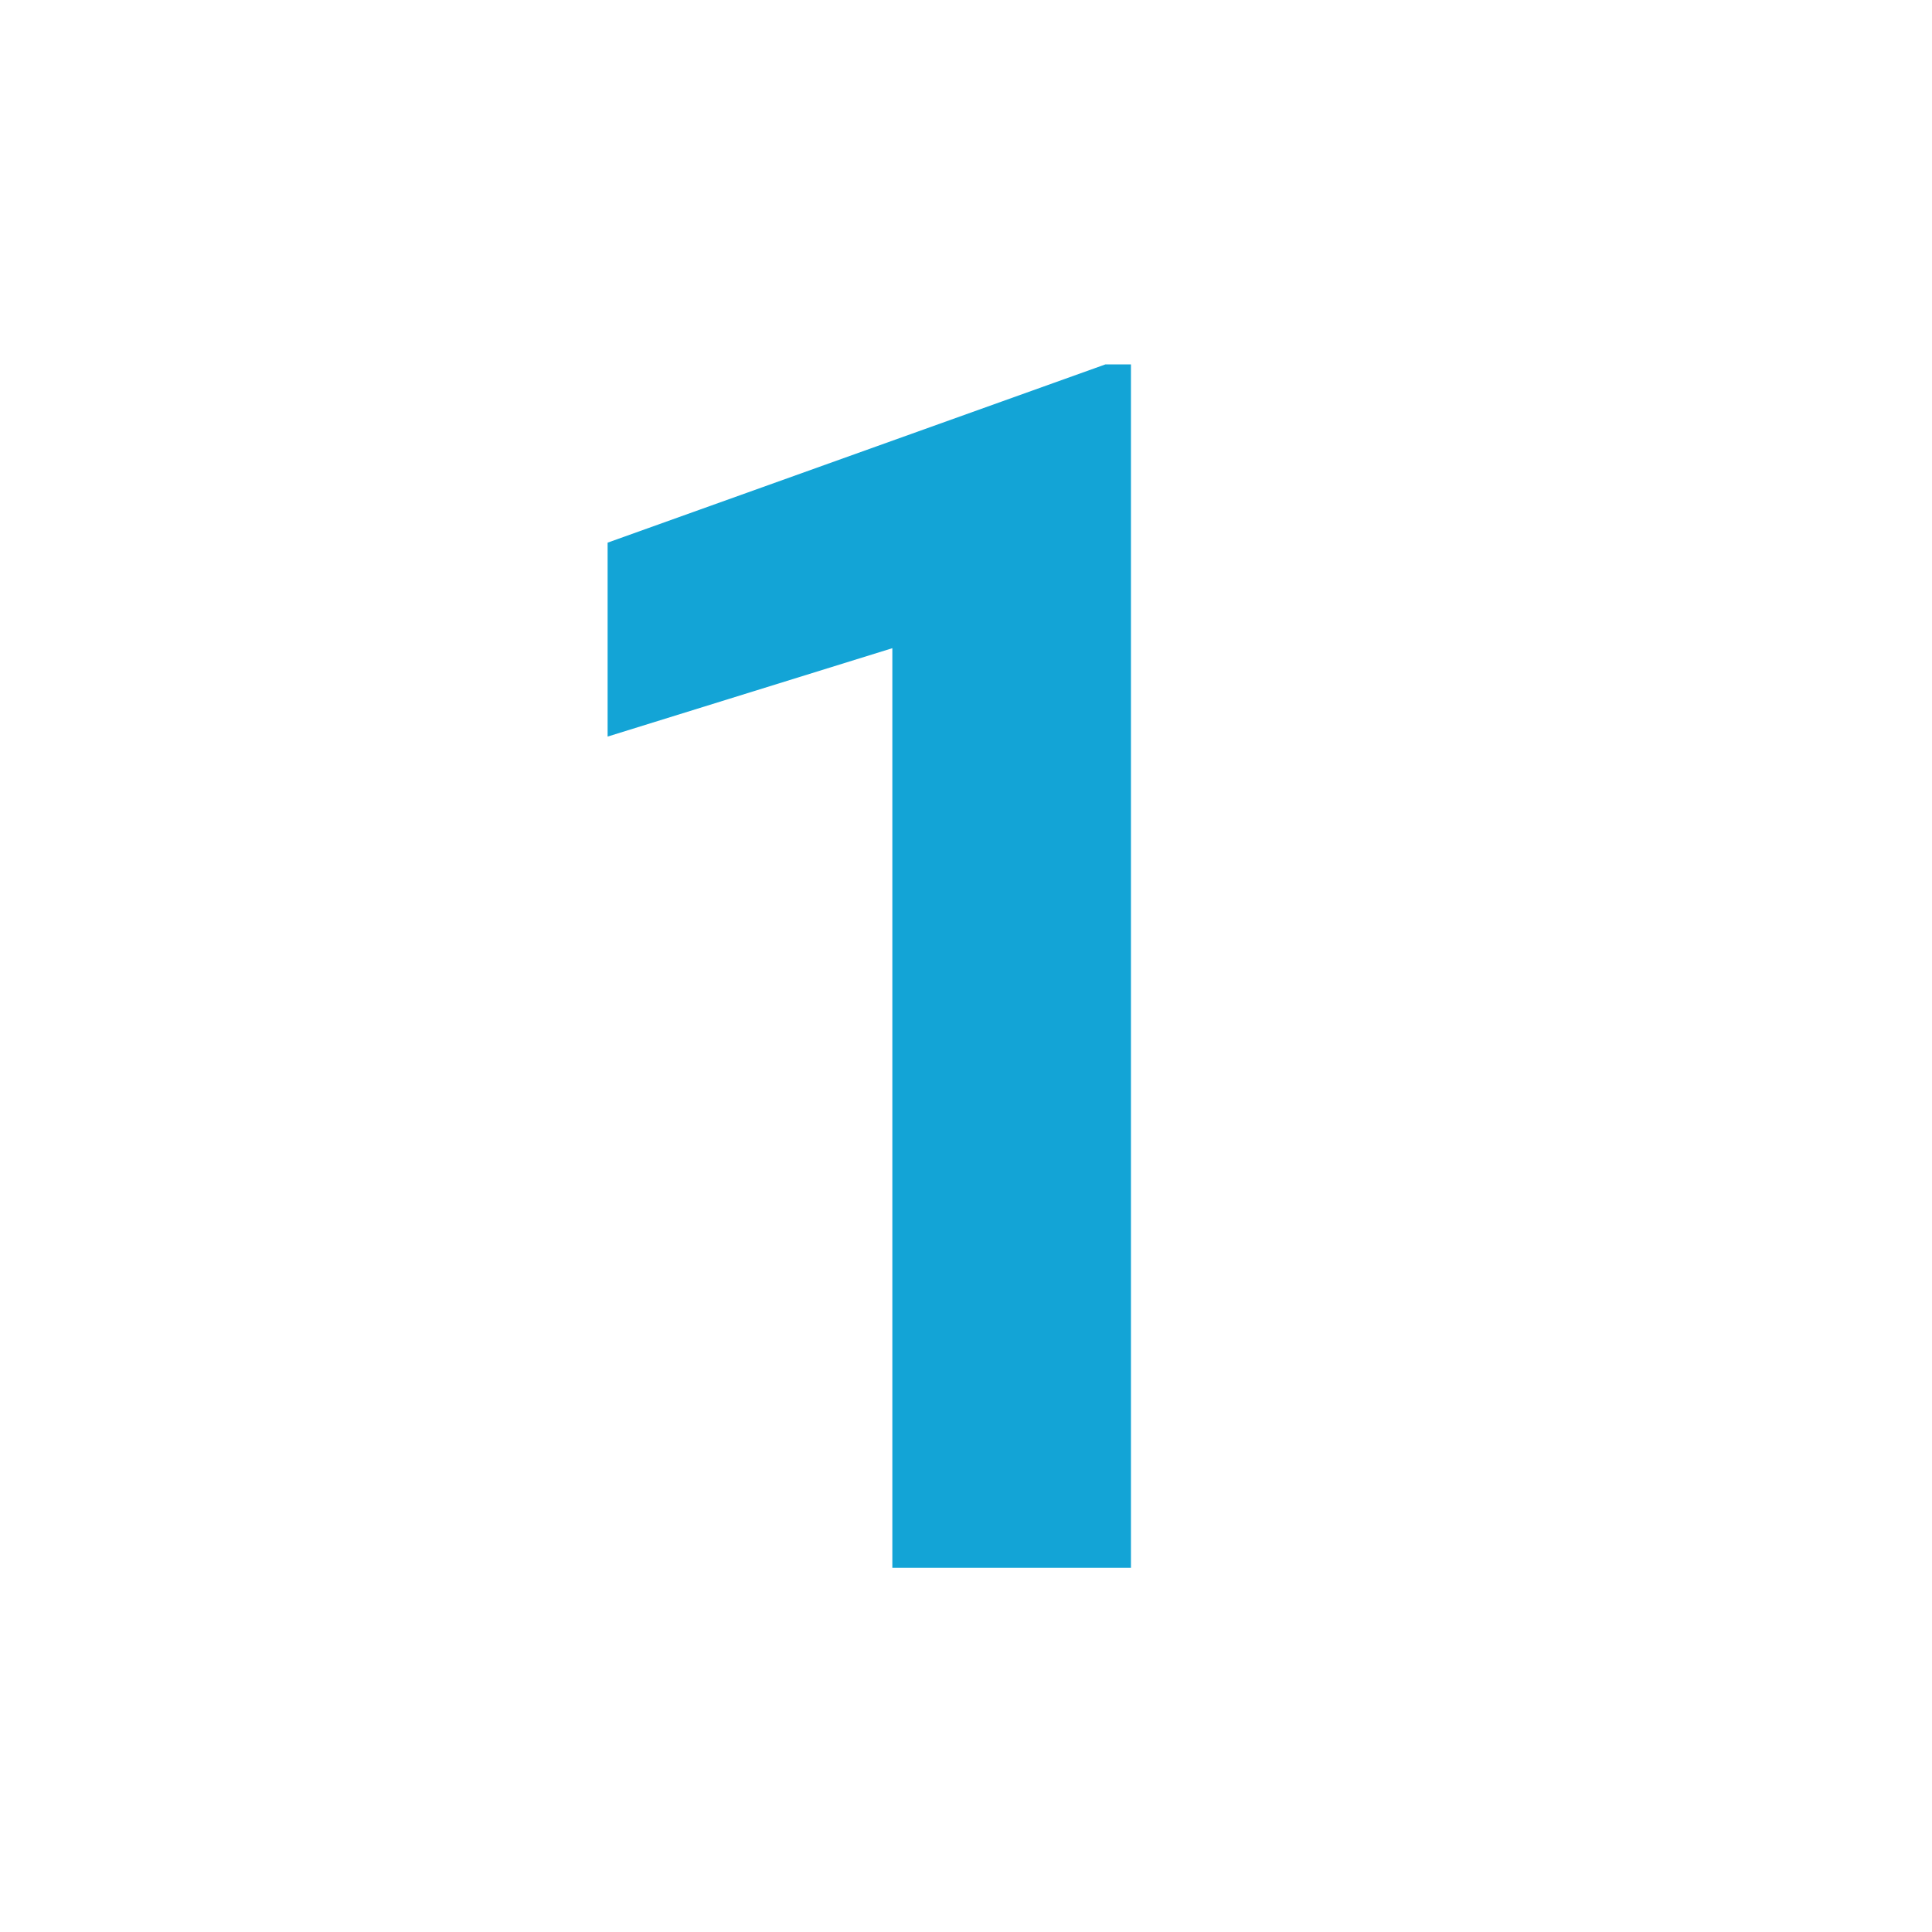 <?xml version="1.0" encoding="UTF-8"?><svg id="_コンテンツ" xmlns="http://www.w3.org/2000/svg" viewBox="0 0 80 80"><defs><style>.cls-1{fill:none;}.cls-2{fill:#13a4d6;}</style></defs><path class="cls-2" d="M46.83,64.92h-9.88V26.84l-11.79,3.66v-8.03l20.61-7.38h1.06v49.83Z"/><rect class="cls-1" x="0" width="80" height="80"/></svg>